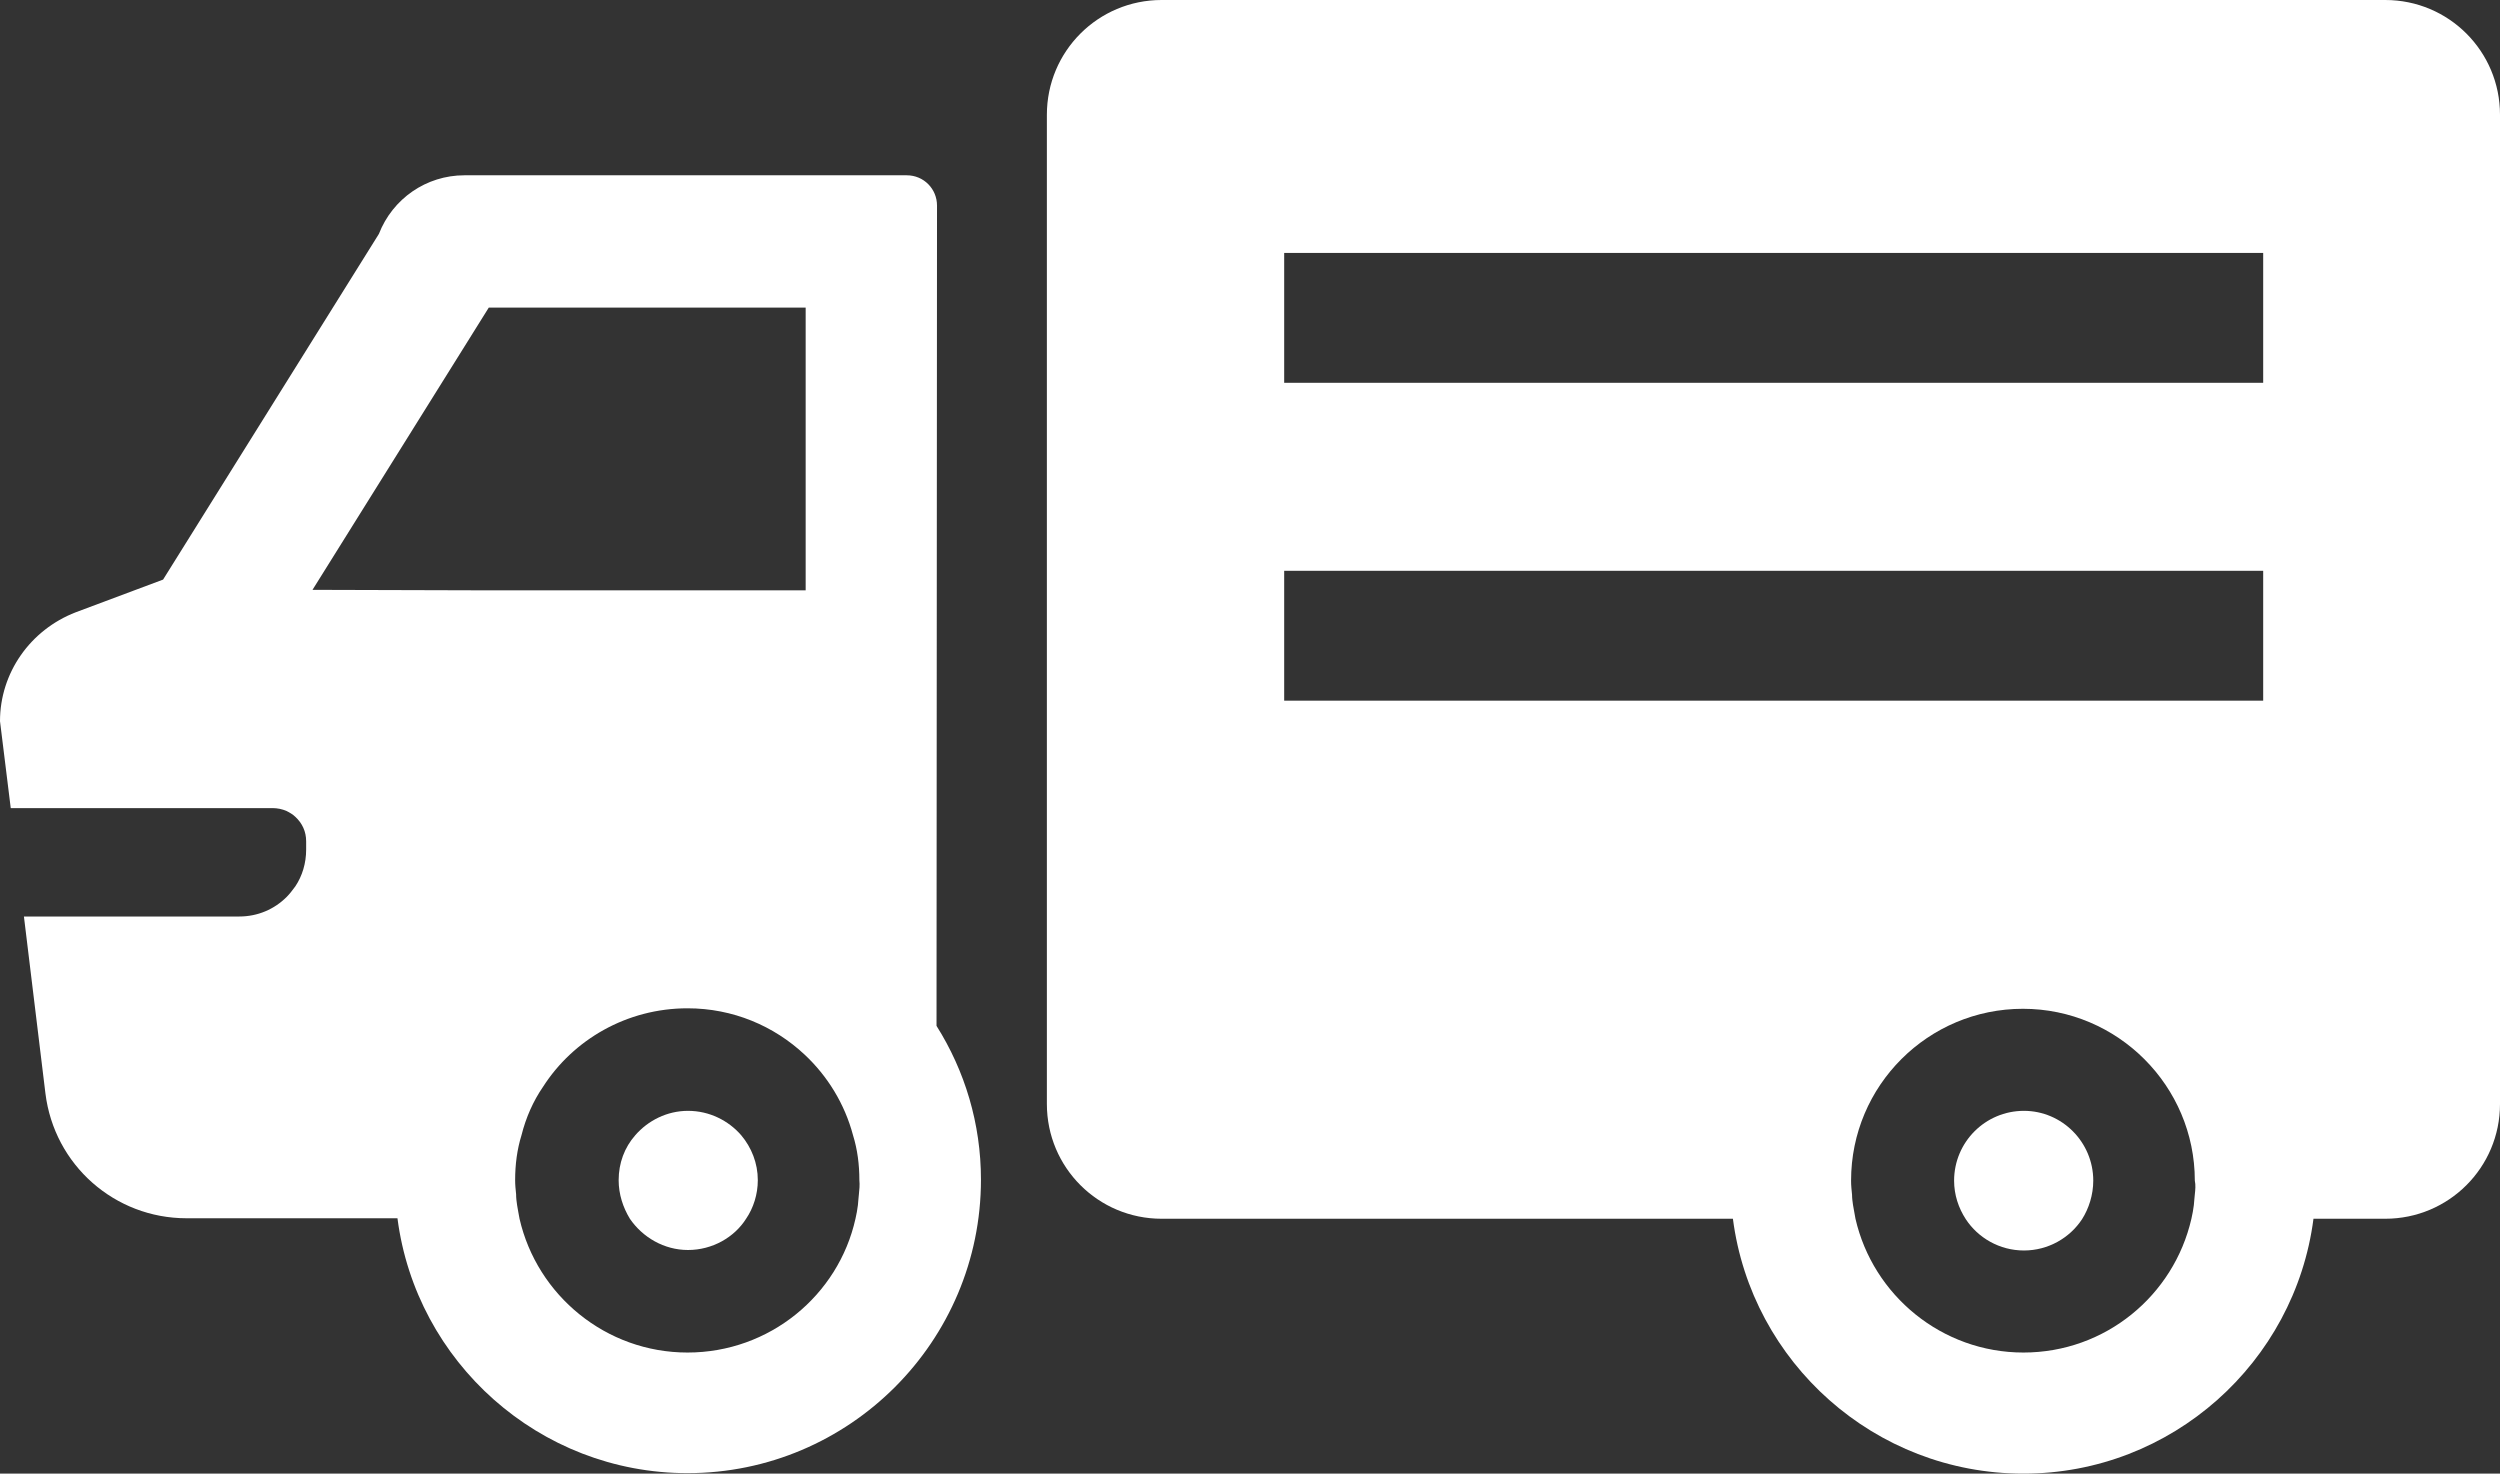 <?xml version="1.0" encoding="utf-8"?>
<!-- Generator: Adobe Illustrator 24.3.0, SVG Export Plug-In . SVG Version: 6.00 Build 0)  -->
<svg version="1.1" id="_x31_0" xmlns="http://www.w3.org/2000/svg" xmlns:xlink="http://www.w3.org/1999/xlink" x="0px" y="0px"
	 viewBox="0 0 512 301.8" style="enable-background:new 0 0 512 301.8;" xml:space="preserve">
<rect x="0" y="0" width="512" height="301.8" fill="#333333" stroke="none"/>
<style type="text/css">
	.st0{fill:#FFFFFF;}
</style>
<g>
	<path class="st0" d="M191.9,42.1c0-3.4-2.7-6.2-6.2-6.2H95.1c-7.8,0-14.7,4.8-17.5,12l-44.2,70.8l-17.9,6.7
		C6.2,129,0,137.8,0,147.7l2.2,17.8h53.6c1,0,2,0.2,2.9,0.6c0.6,0.3,1.3,0.7,1.8,1.2c1.4,1.3,2.2,3,2.2,5v1.7c0,2.8-0.8,5.4-2.2,7.5
		c-0.6,0.8-1.1,1.5-1.8,2.2c-2.5,2.5-5.9,4-9.7,4H9.8H5l0,0H4.9l4.4,36.2c1.8,14.7,14.2,25.6,28.9,25.6h43.2
		c3.8,29.4,29,52.2,59.4,52.2c33.2,0,60.1-27,60.1-60.1c0-11.5-3.3-22.3-9.1-31.5L191.9,42.1L191.9,42.1z M175.9,244.6
		c-0.1,0.7-0.1,1.4-0.2,2.2c-0.1,0.9-0.3,1.9-0.5,2.8c-3.5,15.7-17.6,27.4-34.4,27.4c-16.7,0-30.8-11.7-34.4-27.4
		c-0.2-0.9-0.3-1.8-0.5-2.8c-0.1-0.7-0.2-1.4-0.2-2.2c-0.1-1-0.2-1.9-0.2-2.9c0-3.2,0.4-6.3,1.3-9.2c0.9-3.6,2.4-7,4.4-9.9
		c6.2-9.7,17.2-16.1,29.6-16.1c9.3,0,17.7,3.6,24,9.5c4.7,4.4,8.2,10.1,9.9,16.5c0.9,2.9,1.3,6,1.3,9.2
		C176.1,242.7,176,243.7,175.9,244.6z M64,120.8L100.1,63H165v57.9H98.7L64,120.8z"/>
	<path class="st0" d="M140.9,227.5c-4.3,0-8.2,2-10.8,5c-2.2,2.5-3.4,5.7-3.4,9.2c0,2.9,0.9,5.6,2.3,7.9c2.6,3.8,7,6.4,11.9,6.4
		c5,0,9.5-2.6,11.9-6.4c1.5-2.2,2.4-5,2.4-7.9c0-3.5-1.3-6.7-3.4-9.2C149.2,229.5,145.3,227.5,140.9,227.5z"/>
	<path class="st0" d="M488.5,0H237.9c-13,0-23.5,10.5-23.5,23.5v202.6c0,13,10.5,23.5,23.5,23.5h117c3.8,29.4,29,52.2,59.5,52.2
		c30.4,0,55.6-22.8,59.4-52.2h14.7c13,0,23.5-10.5,23.5-23.5V23.5C512,10.5,501.5,0,488.5,0z M449.5,244.6c-0.1,0.7-0.1,1.4-0.2,2.2
		c-0.1,0.9-0.3,1.9-0.5,2.8c-3.6,15.7-17.6,27.4-34.4,27.4c-16.7,0-30.8-11.7-34.4-27.4c-0.2-0.9-0.3-1.9-0.5-2.8
		c-0.1-0.7-0.2-1.4-0.2-2.1c-0.1-1-0.2-1.9-0.2-2.9c0-19.5,15.8-35.2,35.2-35.2c19.4,0,35.2,15.8,35.2,35.2
		C449.7,242.7,449.6,243.7,449.5,244.6z M463.5,78.4H263V51.8h200.5V78.4z M463.5,143.5H263v-26.6h200.5V143.5z"/>
	<path class="st0" d="M414.5,227.5c-7.9,0-14.3,6.4-14.3,14.3c0,2.9,0.9,5.6,2.4,7.9c2.5,3.8,6.9,6.4,11.9,6.4s9.4-2.6,11.9-6.4
		c1.4-2.2,2.3-5,2.3-7.9C428.7,233.9,422.3,227.5,414.5,227.5z"/>
</g>
</svg>
